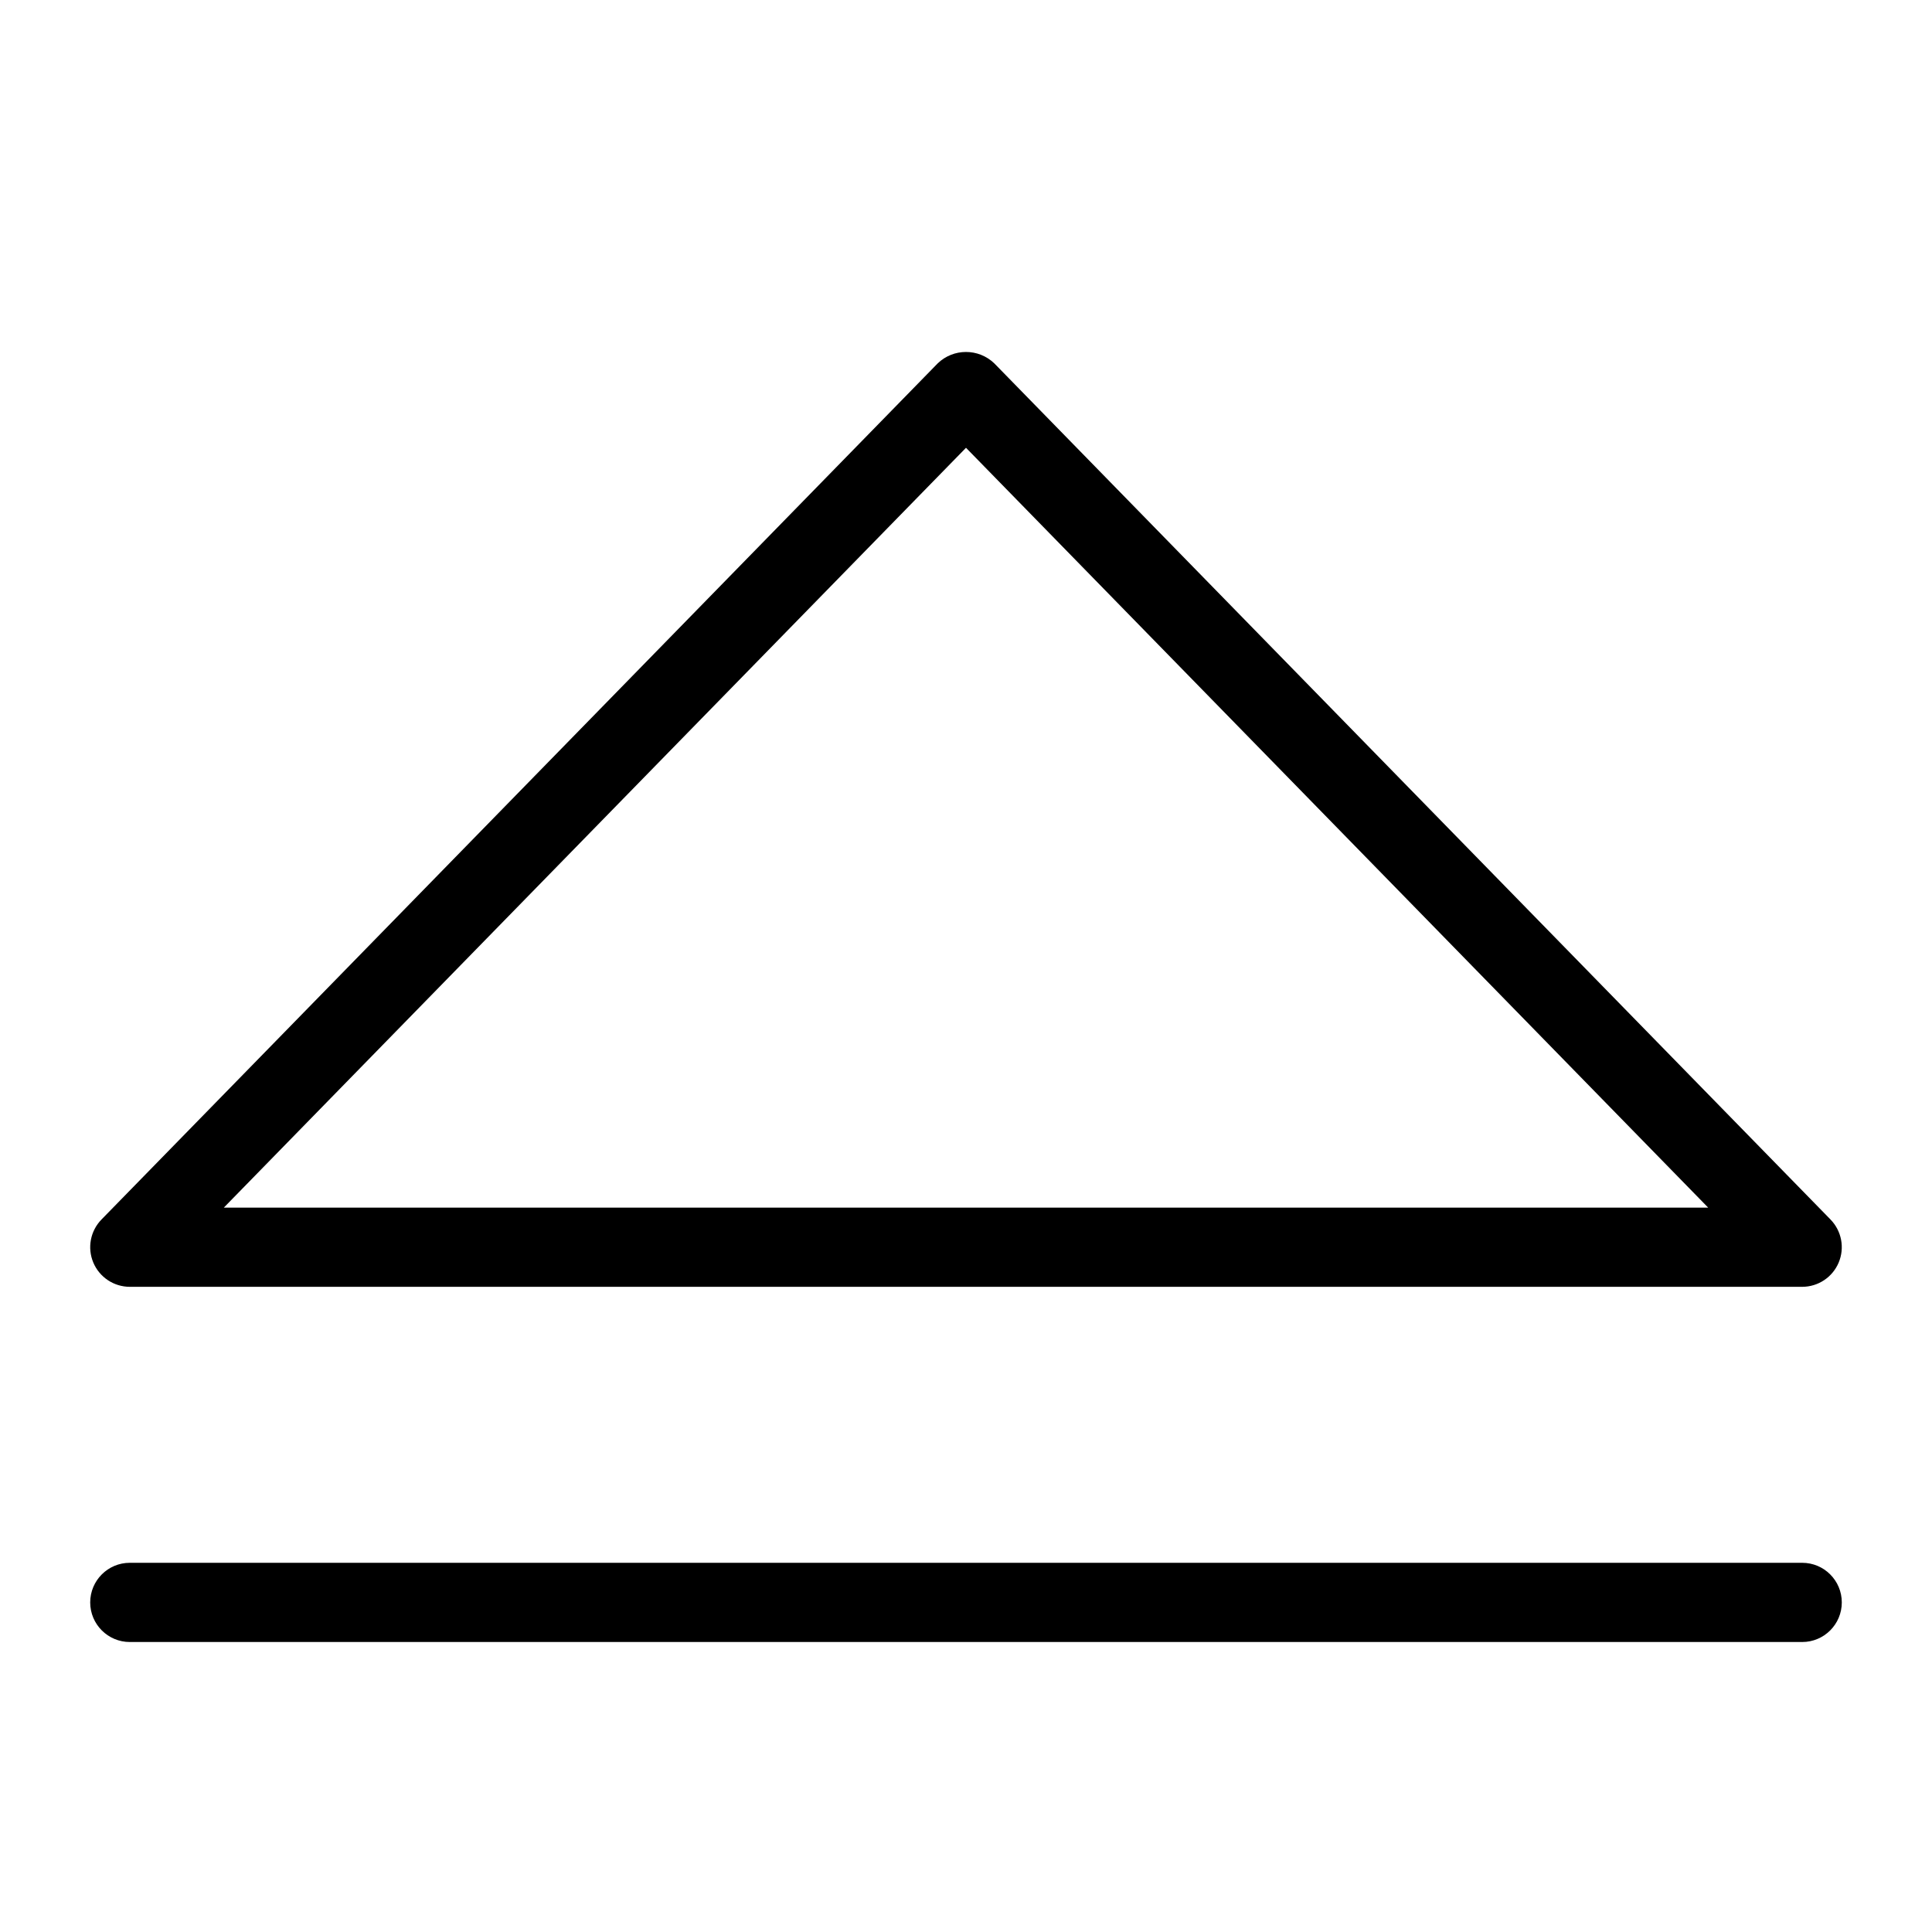 <?xml version="1.0" encoding="UTF-8"?>
<!-- Uploaded to: SVG Repo, www.svgrepo.com, Generator: SVG Repo Mixer Tools -->
<svg fill="#000000" width="800px" height="800px" version="1.1" viewBox="144 144 512 512" xmlns="http://www.w3.org/2000/svg">
 <g>
  <path d="m621.6 485.02h-443.2c-4.223-0.004-8.031-2.535-9.672-6.426-1.637-3.894-0.785-8.387 2.164-11.41l221.6-226.88c4.188-4.039 10.824-4.039 15.016 0l221.6 226.88h-0.004c2.949 3.023 3.805 7.516 2.164 11.41-1.637 3.891-5.449 6.422-9.672 6.426zm-418.28-20.992h393.36l-196.68-201.36z"/>
  <path d="m621.6 579.15h-443.2c-5.797 0-10.496-4.699-10.496-10.496s4.699-10.496 10.496-10.496h443.2c5.797 0 10.496 4.699 10.496 10.496s-4.699 10.496-10.496 10.496z"/>
 </g>
</svg>